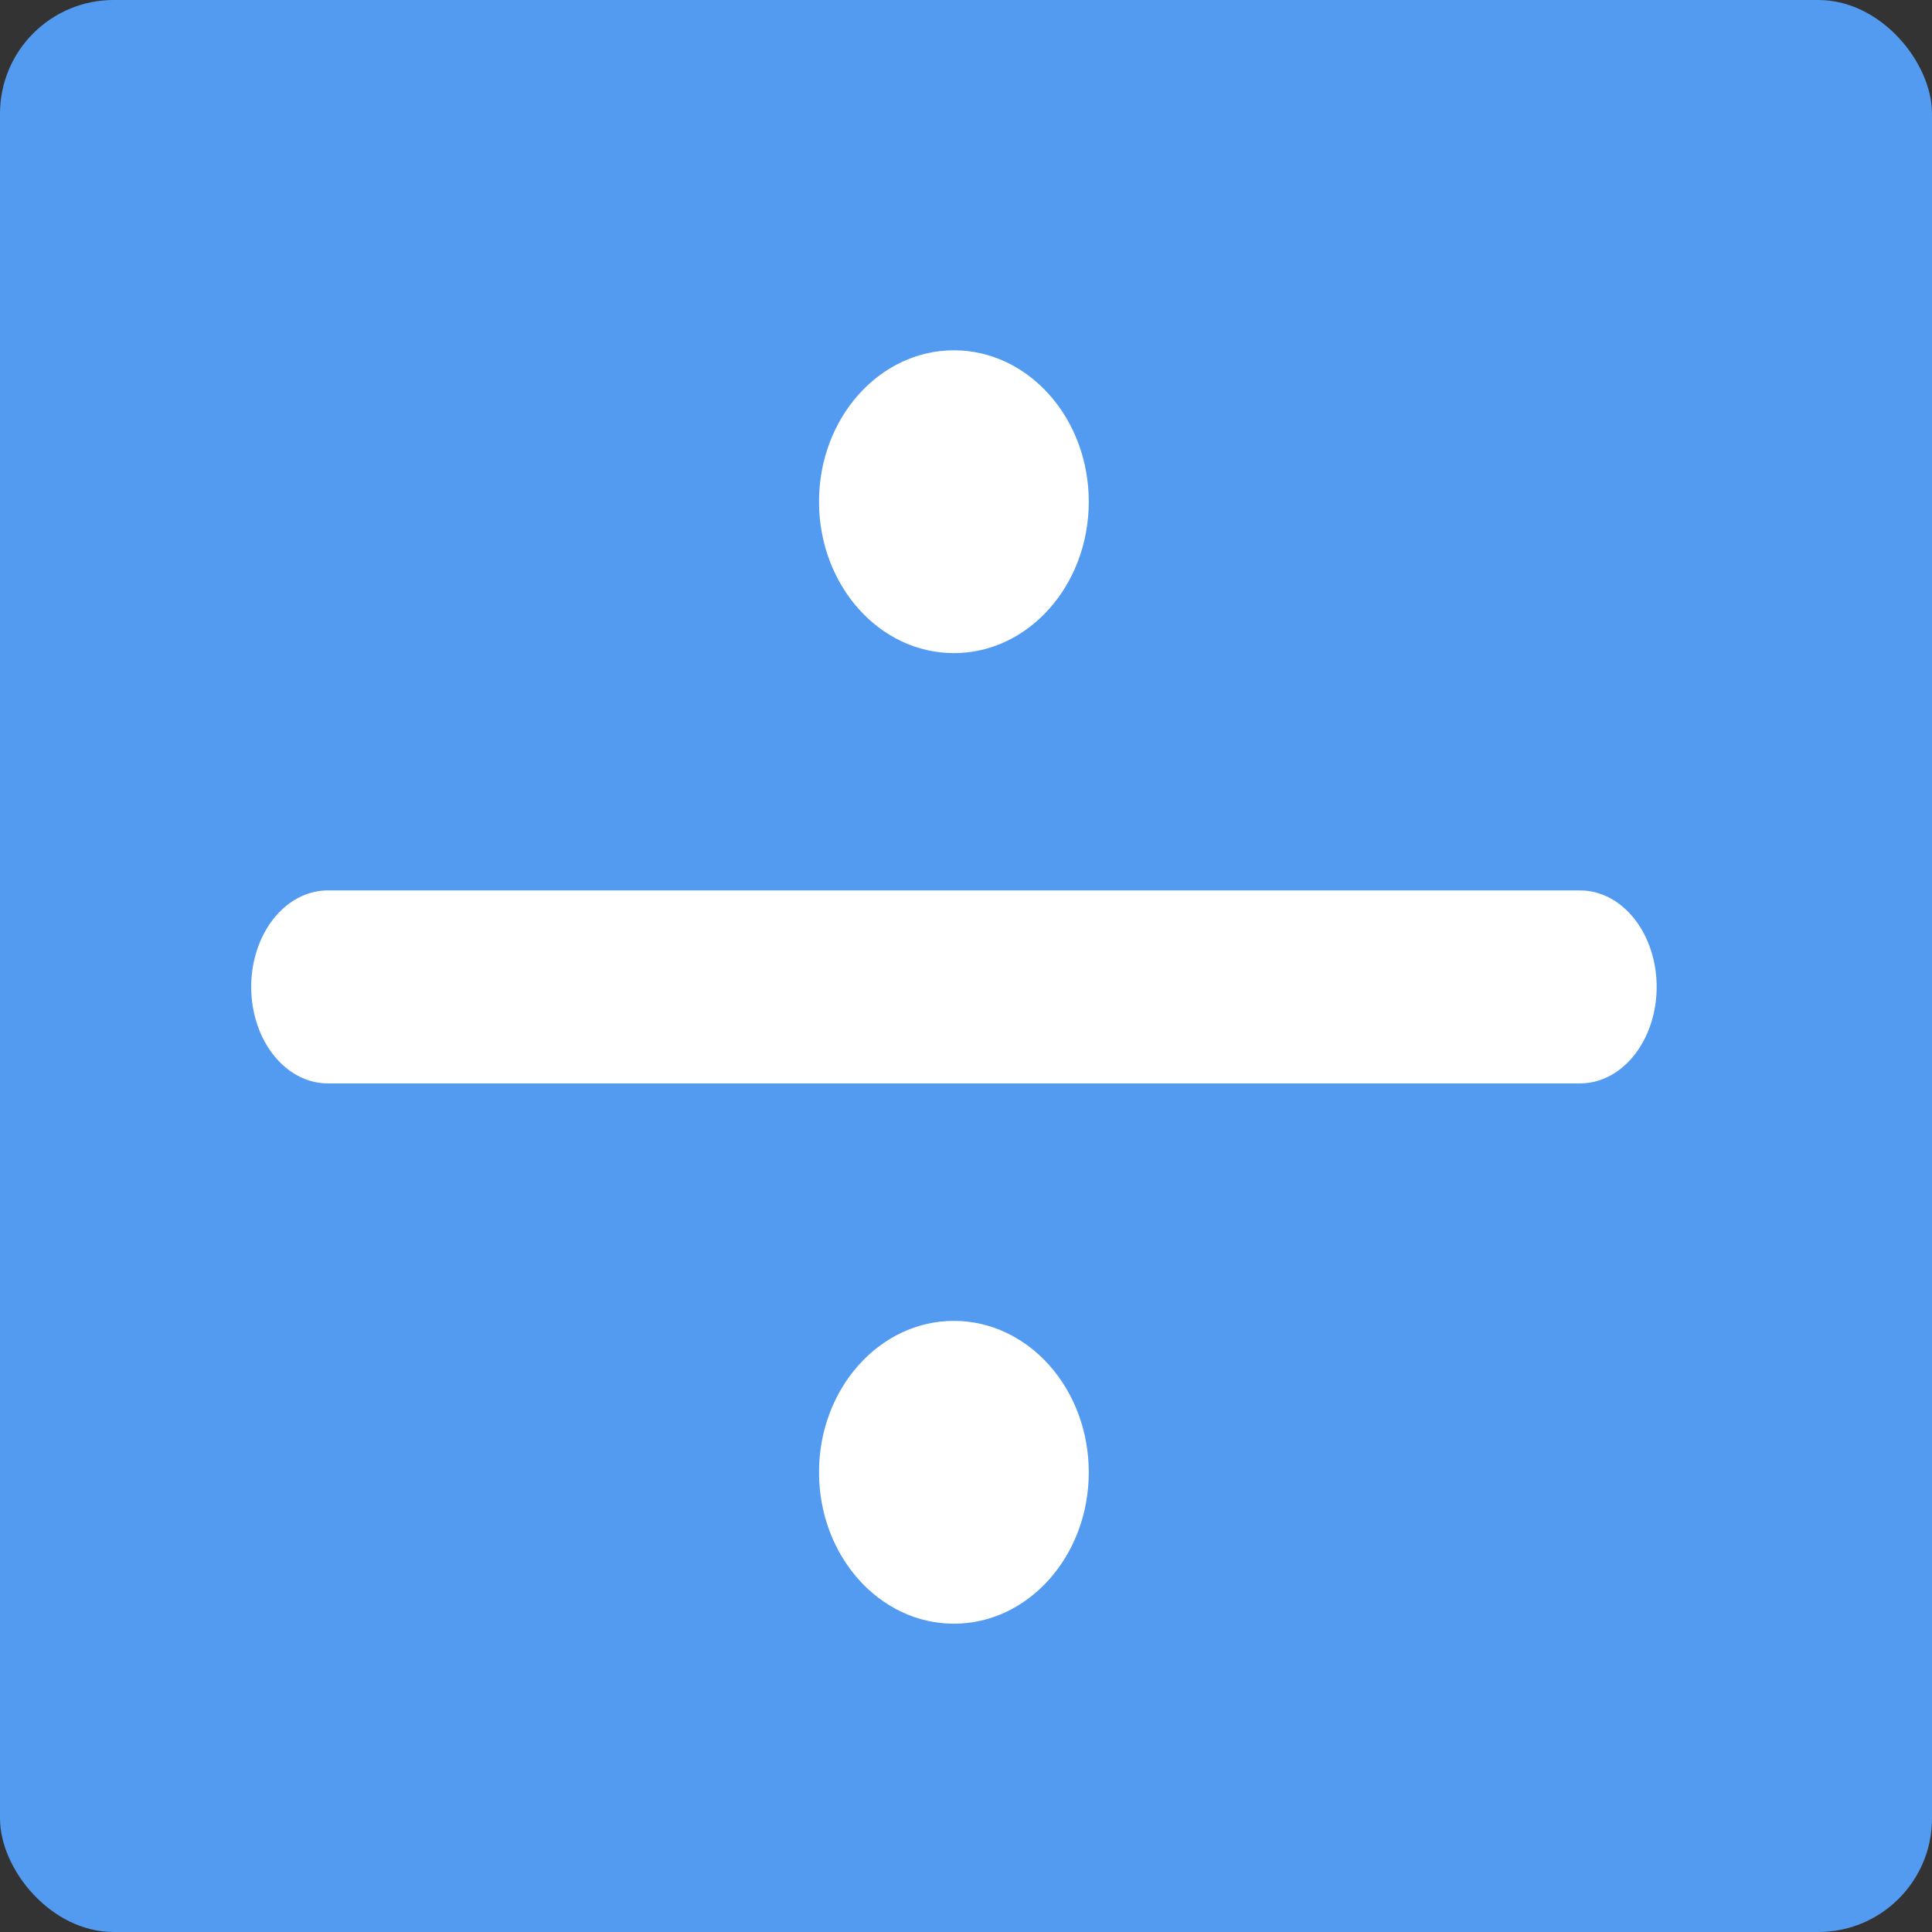 <?xml version="1.0" encoding="UTF-8"?>
<!-- Created with Inkscape (http://www.inkscape.org/) -->
<svg width="89.958mm" height="89.958mm" version="1.1" viewBox="0 0 89.958 89.958" xmlns="http://www.w3.org/2000/svg">
 <rect x="0" y="0" width="89.958" height="89.958" fill="#333333" stroke="none"/>
 <g transform="translate(-70.565 -98.3)">
  <rect x="70.565" y="98.3" width="89.958" height="89.958" ry="5.292" fill="#529bf0" stroke-width=".265"/>
  <g transform="matrix(.673 0 0 .849 4.09 -141.3)" stroke-width="10.583">
   <path d="m208.1 336.34h-86.655" fill="none" stroke="#fff" stroke-linecap="round" stroke-linejoin="round"/>
   <ellipse cx="164.77" cy="309.73" rx="9.332" ry="8.304" fill="#fff" stroke-width="10.583"/>
   <ellipse cx="164.77" cy="362.96" rx="9.332" ry="8.304" fill="#fff" stroke-width="10.583"/>
  </g>
 </g>
</svg>
